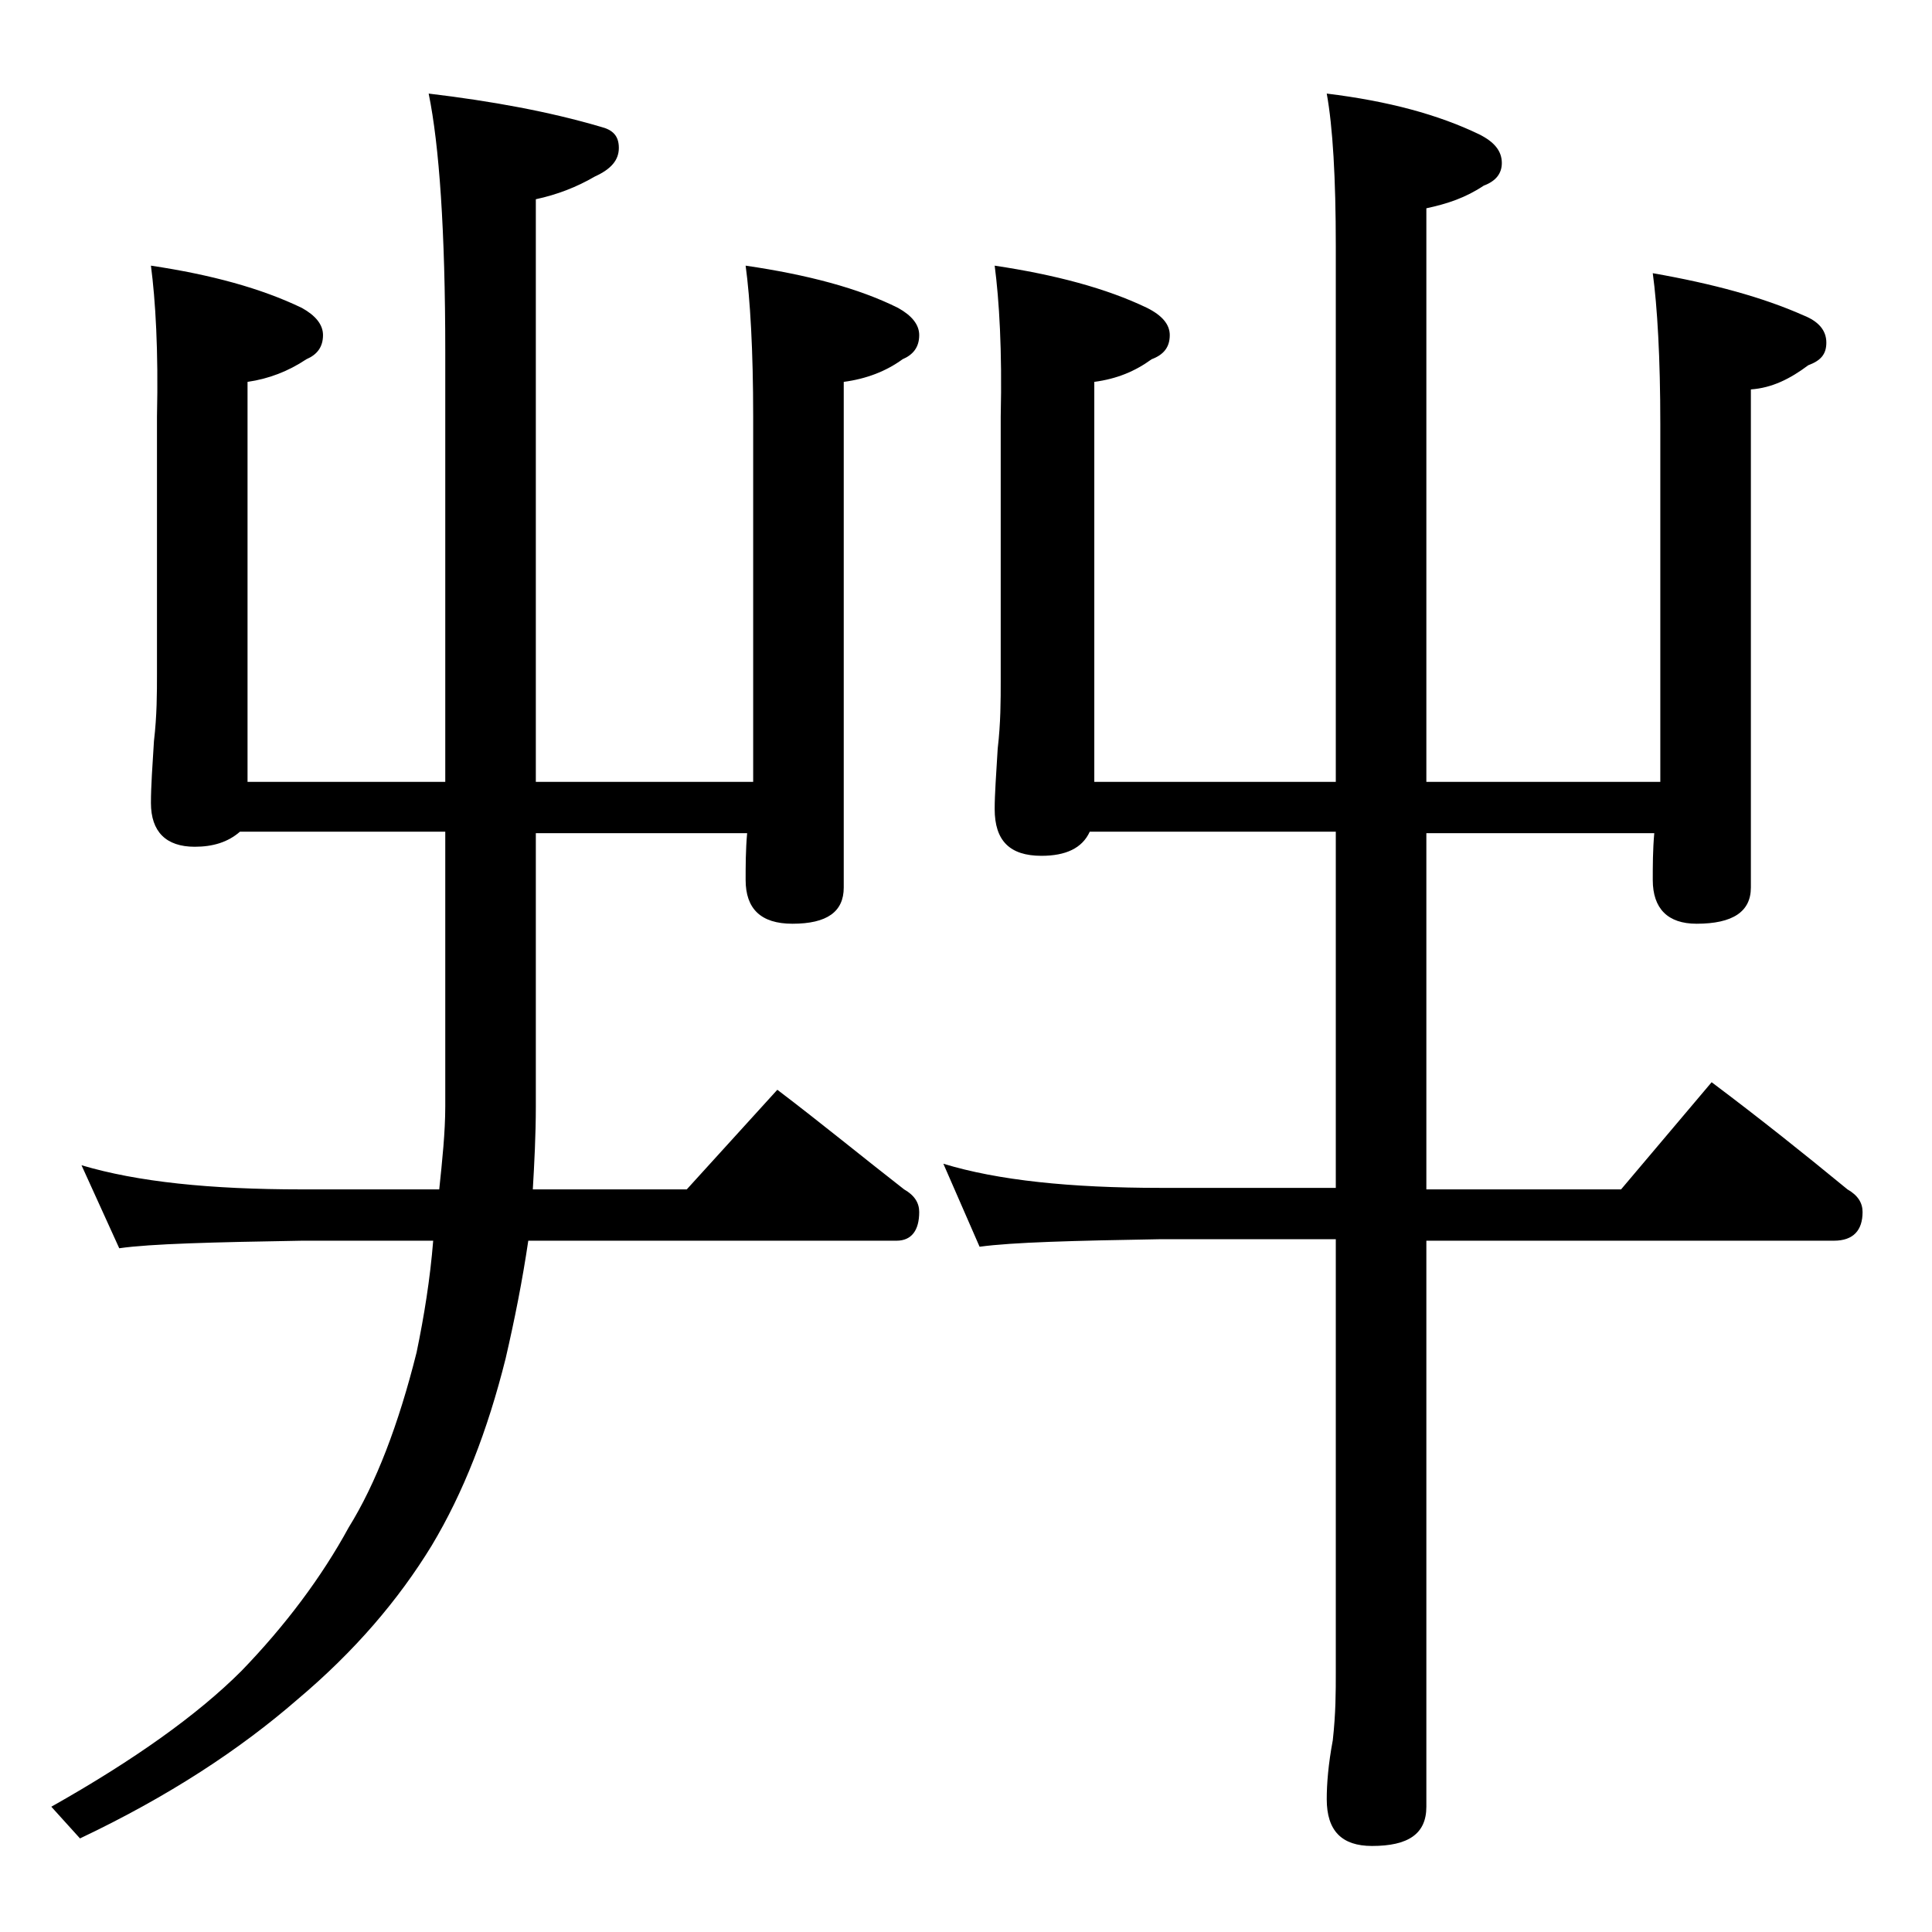 <?xml version="1.0" encoding="utf-8"?>
<!-- Generator: Adobe Illustrator 18.0.0, SVG Export Plug-In . SVG Version: 6.00 Build 0)  -->
<!DOCTYPE svg PUBLIC "-//W3C//DTD SVG 1.1//EN" "http://www.w3.org/Graphics/SVG/1.1/DTD/svg11.dtd">
<svg version="1.1" id="Layer_1" xmlns="http://www.w3.org/2000/svg" xmlns:xlink="http://www.w3.org/1999/xlink" x="0px" y="0px"
	 viewBox="0 0 128 128" enable-background="new 0 0 128 128" xml:space="preserve">
<path d="M10,17.6c4,0.6,7.3,1.5,10,2.8c0.9,0.5,1.4,1.1,1.4,1.8c0,0.8-0.4,1.3-1.1,1.6c-1.2,0.8-2.5,1.3-3.9,1.5v26.5h13.1V23.3
	c0-8-0.4-13.7-1.1-17.1c4.2,0.5,8,1.2,11.4,2.2C40.6,8.6,41,9,41,9.8s-0.5,1.4-1.6,1.9c-1.2,0.7-2.5,1.2-3.9,1.5v38.6h14.4V27.6
	c0-4.4-0.2-7.8-0.5-10c4.1,0.6,7.5,1.5,10.1,2.8c0.9,0.5,1.4,1.1,1.4,1.8c0,0.8-0.4,1.3-1.1,1.6c-1.1,0.8-2.4,1.3-3.9,1.5v33.5
	c0,1.6-1.1,2.4-3.4,2.4c-2.1,0-3.1-1-3.1-2.9c0-0.9,0-2,0.1-3.1h-14v18.1c0,1.9-0.1,3.8-0.2,5.5h10.2l6-6.6c2.9,2.2,5.7,4.5,8.4,6.6
	c0.7,0.4,1,0.9,1,1.5c0,1.2-0.5,1.9-1.5,1.9H35c-0.4,2.7-0.9,5.2-1.5,7.8c-1.2,4.8-2.8,8.9-4.9,12.4c-2.2,3.6-5.1,7-8.9,10.2
	c-3.8,3.3-8.5,6.4-14.4,9.2l-1.9-2.1c5.5-3.1,9.7-6.1,12.6-9c2.9-3,5.3-6.2,7.1-9.5c1.8-2.9,3.3-6.8,4.5-11.6
	c0.5-2.4,0.9-4.9,1.1-7.4H20c-5.9,0.1-10,0.2-12.1,0.5l-2.5-5.5c3.7,1.1,8.5,1.6,14.6,1.6h9.1c0.2-1.9,0.4-3.8,0.4-5.5V55.1H15.9
	c-0.8,0.7-1.8,1-3,1c-1.9,0-2.9-1-2.9-2.9c0-1.1,0.1-2.5,0.2-4.1c0.2-1.7,0.2-3.2,0.2-4.5v-17C10.5,23.2,10.3,19.9,10,17.6z
	 M65.9,17.6c4,0.6,7.4,1.5,10.1,2.8c1,0.5,1.5,1.1,1.5,1.8c0,0.8-0.4,1.3-1.2,1.6c-1.1,0.8-2.3,1.3-3.8,1.5v26.5h16V16.3
	c0-4.5-0.2-7.9-0.6-10.1C92,6.7,95.3,7.6,98,8.9c1,0.5,1.5,1.1,1.5,1.9c0,0.7-0.4,1.2-1.2,1.5c-1.2,0.8-2.4,1.2-3.8,1.5v38H110V28.1
	c0-4.4-0.2-7.8-0.5-10c4,0.7,7.3,1.6,10,2.8c1,0.4,1.5,1,1.5,1.8s-0.4,1.2-1.2,1.5c-1.2,0.9-2.4,1.5-3.8,1.6v33
	c0,1.6-1.2,2.4-3.6,2.4c-1.9,0-2.9-1-2.9-2.9c0-0.9,0-2,0.1-3.1H94.5v23.6h12.9l6-7.1c3.2,2.4,6.2,4.8,9,7.1c0.7,0.4,1,0.9,1,1.5
	c0,1.2-0.6,1.9-1.9,1.9h-27v37.5c0,1.8-1.2,2.6-3.6,2.6c-2,0-3-1-3-3.1c0-1,0.1-2.3,0.4-3.9c0.2-1.8,0.2-3.2,0.2-4.5V82.1H76.9
	c-5.8,0.1-9.8,0.2-12,0.5l-2.4-5.5c3.6,1.1,8.4,1.6,14.4,1.6h11.6V55.1H72.2c-0.5,1.1-1.6,1.6-3.2,1.6c-2.1,0-3.1-1-3.1-3.1
	c0-1,0.1-2.3,0.2-4c0.2-1.7,0.2-3.2,0.2-4.5V27.6C66.4,23.2,66.2,19.9,65.9,17.6z"/>
</svg>
